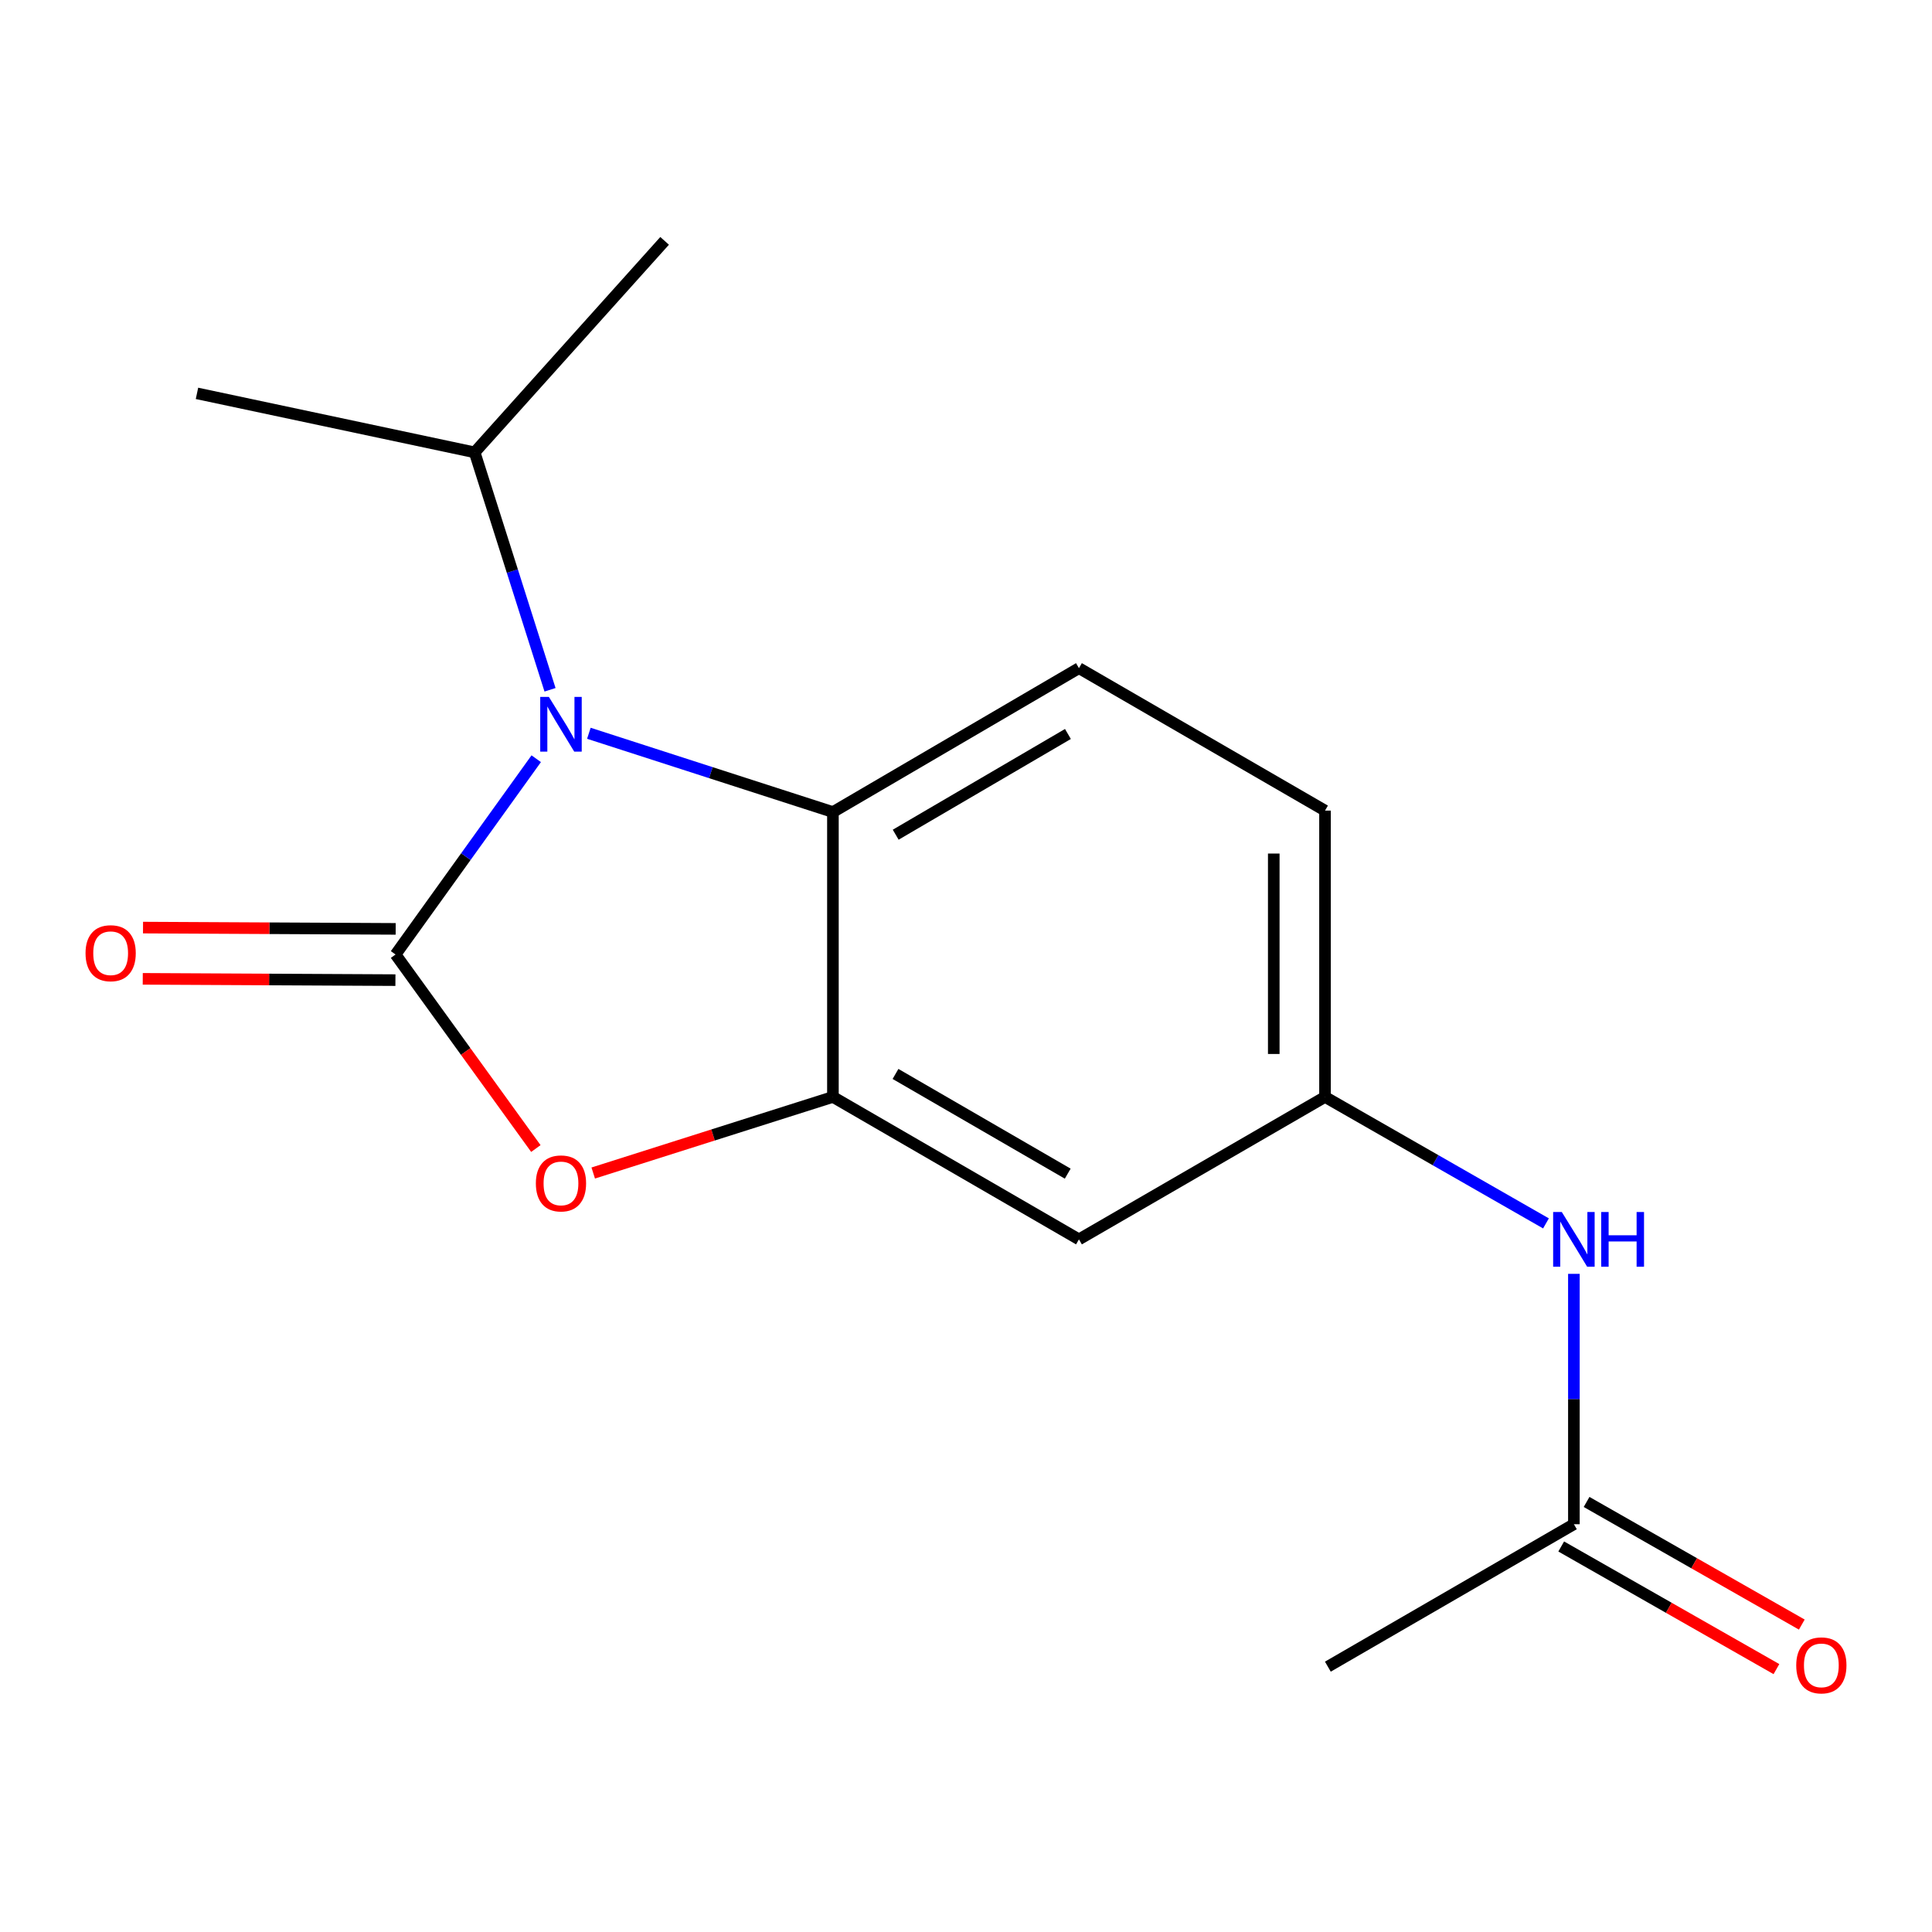 <?xml version='1.0' encoding='iso-8859-1'?>
<svg version='1.1' baseProfile='full'
              xmlns='http://www.w3.org/2000/svg'
                      xmlns:rdkit='http://www.rdkit.org/xml'
                      xmlns:xlink='http://www.w3.org/1999/xlink'
                  xml:space='preserve'
width='1000px' height='1000px' viewBox='0 0 1000 1000'>
<!-- END OF HEADER -->
<rect style='opacity:1.0;fill:#FFFFFF;stroke:none' width='1000' height='1000' x='0' y='0'> </rect>
<path class='bond-0' d='M 204.735,494.05 L 241.143,443.381' style='fill:none;fill-rule:evenodd;stroke:#000000;stroke-width:6px;stroke-linecap:butt;stroke-linejoin:miter;stroke-opacity:1' />
<path class='bond-0' d='M 241.143,443.381 L 277.55,392.712' style='fill:none;fill-rule:evenodd;stroke:#0000FF;stroke-width:6px;stroke-linecap:butt;stroke-linejoin:miter;stroke-opacity:1' />
<path class='bond-1' d='M 204.735,494.05 L 241.049,544.264' style='fill:none;fill-rule:evenodd;stroke:#000000;stroke-width:6px;stroke-linecap:butt;stroke-linejoin:miter;stroke-opacity:1' />
<path class='bond-1' d='M 241.049,544.264 L 277.362,594.478' style='fill:none;fill-rule:evenodd;stroke:#FF0000;stroke-width:6px;stroke-linecap:butt;stroke-linejoin:miter;stroke-opacity:1' />
<path class='bond-5' d='M 204.803,480.786 L 139.415,480.453' style='fill:none;fill-rule:evenodd;stroke:#000000;stroke-width:6px;stroke-linecap:butt;stroke-linejoin:miter;stroke-opacity:1' />
<path class='bond-5' d='M 139.415,480.453 L 74.027,480.12' style='fill:none;fill-rule:evenodd;stroke:#FF0000;stroke-width:6px;stroke-linecap:butt;stroke-linejoin:miter;stroke-opacity:1' />
<path class='bond-5' d='M 204.668,507.314 L 139.28,506.98' style='fill:none;fill-rule:evenodd;stroke:#000000;stroke-width:6px;stroke-linecap:butt;stroke-linejoin:miter;stroke-opacity:1' />
<path class='bond-5' d='M 139.28,506.98 L 73.891,506.647' style='fill:none;fill-rule:evenodd;stroke:#FF0000;stroke-width:6px;stroke-linecap:butt;stroke-linejoin:miter;stroke-opacity:1' />
<path class='bond-3' d='M 304.798,379.543 L 367.957,399.931' style='fill:none;fill-rule:evenodd;stroke:#0000FF;stroke-width:6px;stroke-linecap:butt;stroke-linejoin:miter;stroke-opacity:1' />
<path class='bond-3' d='M 367.957,399.931 L 431.117,420.319' style='fill:none;fill-rule:evenodd;stroke:#000000;stroke-width:6px;stroke-linecap:butt;stroke-linejoin:miter;stroke-opacity:1' />
<path class='bond-10' d='M 284.692,357.031 L 265.184,295.586' style='fill:none;fill-rule:evenodd;stroke:#0000FF;stroke-width:6px;stroke-linecap:butt;stroke-linejoin:miter;stroke-opacity:1' />
<path class='bond-10' d='M 265.184,295.586 L 245.676,234.14' style='fill:none;fill-rule:evenodd;stroke:#000000;stroke-width:6px;stroke-linecap:butt;stroke-linejoin:miter;stroke-opacity:1' />
<path class='bond-2' d='M 307.052,607.152 L 369.085,587.459' style='fill:none;fill-rule:evenodd;stroke:#FF0000;stroke-width:6px;stroke-linecap:butt;stroke-linejoin:miter;stroke-opacity:1' />
<path class='bond-2' d='M 369.085,587.459 L 431.117,567.767' style='fill:none;fill-rule:evenodd;stroke:#000000;stroke-width:6px;stroke-linecap:butt;stroke-linejoin:miter;stroke-opacity:1' />
<path class='bond-4' d='M 431.117,567.767 L 558.463,641.498' style='fill:none;fill-rule:evenodd;stroke:#000000;stroke-width:6px;stroke-linecap:butt;stroke-linejoin:miter;stroke-opacity:1' />
<path class='bond-4' d='M 463.511,555.869 L 552.653,607.481' style='fill:none;fill-rule:evenodd;stroke:#000000;stroke-width:6px;stroke-linecap:butt;stroke-linejoin:miter;stroke-opacity:1' />
<path class='bond-16' d='M 431.117,567.767 L 431.117,420.319' style='fill:none;fill-rule:evenodd;stroke:#000000;stroke-width:6px;stroke-linecap:butt;stroke-linejoin:miter;stroke-opacity:1' />
<path class='bond-6' d='M 431.117,420.319 L 558.463,345.836' style='fill:none;fill-rule:evenodd;stroke:#000000;stroke-width:6px;stroke-linecap:butt;stroke-linejoin:miter;stroke-opacity:1' />
<path class='bond-6' d='M 463.612,432.044 L 552.754,379.906' style='fill:none;fill-rule:evenodd;stroke:#000000;stroke-width:6px;stroke-linecap:butt;stroke-linejoin:miter;stroke-opacity:1' />
<path class='bond-9' d='M 558.463,641.498 L 685.824,567.767' style='fill:none;fill-rule:evenodd;stroke:#000000;stroke-width:6px;stroke-linecap:butt;stroke-linejoin:miter;stroke-opacity:1' />
<path class='bond-12' d='M 558.463,345.836 L 685.824,419.567' style='fill:none;fill-rule:evenodd;stroke:#000000;stroke-width:6px;stroke-linecap:butt;stroke-linejoin:miter;stroke-opacity:1' />
<path class='bond-7' d='M 814.644,788.931 L 814.644,724.138' style='fill:none;fill-rule:evenodd;stroke:#000000;stroke-width:6px;stroke-linecap:butt;stroke-linejoin:miter;stroke-opacity:1' />
<path class='bond-7' d='M 814.644,724.138 L 814.644,659.344' style='fill:none;fill-rule:evenodd;stroke:#0000FF;stroke-width:6px;stroke-linecap:butt;stroke-linejoin:miter;stroke-opacity:1' />
<path class='bond-11' d='M 808.078,800.456 L 863.777,832.192' style='fill:none;fill-rule:evenodd;stroke:#000000;stroke-width:6px;stroke-linecap:butt;stroke-linejoin:miter;stroke-opacity:1' />
<path class='bond-11' d='M 863.777,832.192 L 919.476,863.928' style='fill:none;fill-rule:evenodd;stroke:#FF0000;stroke-width:6px;stroke-linecap:butt;stroke-linejoin:miter;stroke-opacity:1' />
<path class='bond-11' d='M 821.211,777.407 L 876.91,809.144' style='fill:none;fill-rule:evenodd;stroke:#000000;stroke-width:6px;stroke-linecap:butt;stroke-linejoin:miter;stroke-opacity:1' />
<path class='bond-11' d='M 876.91,809.144 L 932.608,840.88' style='fill:none;fill-rule:evenodd;stroke:#FF0000;stroke-width:6px;stroke-linecap:butt;stroke-linejoin:miter;stroke-opacity:1' />
<path class='bond-13' d='M 814.644,788.931 L 687.298,862.663' style='fill:none;fill-rule:evenodd;stroke:#000000;stroke-width:6px;stroke-linecap:butt;stroke-linejoin:miter;stroke-opacity:1' />
<path class='bond-8' d='M 800.194,633.227 L 743.009,600.497' style='fill:none;fill-rule:evenodd;stroke:#0000FF;stroke-width:6px;stroke-linecap:butt;stroke-linejoin:miter;stroke-opacity:1' />
<path class='bond-8' d='M 743.009,600.497 L 685.824,567.767' style='fill:none;fill-rule:evenodd;stroke:#000000;stroke-width:6px;stroke-linecap:butt;stroke-linejoin:miter;stroke-opacity:1' />
<path class='bond-17' d='M 685.824,567.767 L 685.824,419.567' style='fill:none;fill-rule:evenodd;stroke:#000000;stroke-width:6px;stroke-linecap:butt;stroke-linejoin:miter;stroke-opacity:1' />
<path class='bond-17' d='M 659.297,545.537 L 659.297,441.797' style='fill:none;fill-rule:evenodd;stroke:#000000;stroke-width:6px;stroke-linecap:butt;stroke-linejoin:miter;stroke-opacity:1' />
<path class='bond-14' d='M 245.676,234.14 L 344.004,124.671' style='fill:none;fill-rule:evenodd;stroke:#000000;stroke-width:6px;stroke-linecap:butt;stroke-linejoin:miter;stroke-opacity:1' />
<path class='bond-15' d='M 245.676,234.14 L 101.956,203.605' style='fill:none;fill-rule:evenodd;stroke:#000000;stroke-width:6px;stroke-linecap:butt;stroke-linejoin:miter;stroke-opacity:1' />
<path  class='atom-1' d='M 284.1 360.723
L 293.38 375.723
Q 294.3 377.203, 295.78 379.883
Q 297.26 382.563, 297.34 382.723
L 297.34 360.723
L 301.1 360.723
L 301.1 389.043
L 297.22 389.043
L 287.26 372.643
Q 286.1 370.723, 284.86 368.523
Q 283.66 366.323, 283.3 365.643
L 283.3 389.043
L 279.62 389.043
L 279.62 360.723
L 284.1 360.723
' fill='#0000FF'/>
<path  class='atom-2' d='M 277.36 612.531
Q 277.36 605.731, 280.72 601.931
Q 284.08 598.131, 290.36 598.131
Q 296.64 598.131, 300 601.931
Q 303.36 605.731, 303.36 612.531
Q 303.36 619.411, 299.96 623.331
Q 296.56 627.211, 290.36 627.211
Q 284.12 627.211, 280.72 623.331
Q 277.36 619.451, 277.36 612.531
M 290.36 624.011
Q 294.68 624.011, 297 621.131
Q 299.36 618.211, 299.36 612.531
Q 299.36 606.971, 297 604.171
Q 294.68 601.331, 290.36 601.331
Q 286.04 601.331, 283.68 604.131
Q 281.36 606.931, 281.36 612.531
Q 281.36 618.251, 283.68 621.131
Q 286.04 624.011, 290.36 624.011
' fill='#FF0000'/>
<path  class='atom-6' d='M 44.273 493.378
Q 44.273 486.578, 47.633 482.778
Q 50.992 478.978, 57.273 478.978
Q 63.553 478.978, 66.912 482.778
Q 70.272 486.578, 70.272 493.378
Q 70.272 500.258, 66.873 504.178
Q 63.472 508.058, 57.273 508.058
Q 51.032 508.058, 47.633 504.178
Q 44.273 500.298, 44.273 493.378
M 57.273 504.858
Q 61.593 504.858, 63.913 501.978
Q 66.272 499.058, 66.272 493.378
Q 66.272 487.818, 63.913 485.018
Q 61.593 482.178, 57.273 482.178
Q 52.953 482.178, 50.593 484.978
Q 48.273 487.778, 48.273 493.378
Q 48.273 499.098, 50.593 501.978
Q 52.953 504.858, 57.273 504.858
' fill='#FF0000'/>
<path  class='atom-9' d='M 808.384 627.338
L 817.664 642.338
Q 818.584 643.818, 820.064 646.498
Q 821.544 649.178, 821.624 649.338
L 821.624 627.338
L 825.384 627.338
L 825.384 655.658
L 821.504 655.658
L 811.544 639.258
Q 810.384 637.338, 809.144 635.138
Q 807.944 632.938, 807.584 632.258
L 807.584 655.658
L 803.904 655.658
L 803.904 627.338
L 808.384 627.338
' fill='#0000FF'/>
<path  class='atom-9' d='M 828.784 627.338
L 832.624 627.338
L 832.624 639.378
L 847.104 639.378
L 847.104 627.338
L 850.944 627.338
L 850.944 655.658
L 847.104 655.658
L 847.104 642.578
L 832.624 642.578
L 832.624 655.658
L 828.784 655.658
L 828.784 627.338
' fill='#0000FF'/>
<path  class='atom-12' d='M 929.727 861.991
Q 929.727 855.191, 933.087 851.391
Q 936.447 847.591, 942.727 847.591
Q 949.007 847.591, 952.367 851.391
Q 955.727 855.191, 955.727 861.991
Q 955.727 868.871, 952.327 872.791
Q 948.927 876.671, 942.727 876.671
Q 936.487 876.671, 933.087 872.791
Q 929.727 868.911, 929.727 861.991
M 942.727 873.471
Q 947.047 873.471, 949.367 870.591
Q 951.727 867.671, 951.727 861.991
Q 951.727 856.431, 949.367 853.631
Q 947.047 850.791, 942.727 850.791
Q 938.407 850.791, 936.047 853.591
Q 933.727 856.391, 933.727 861.991
Q 933.727 867.711, 936.047 870.591
Q 938.407 873.471, 942.727 873.471
' fill='#FF0000'/>
</svg>
